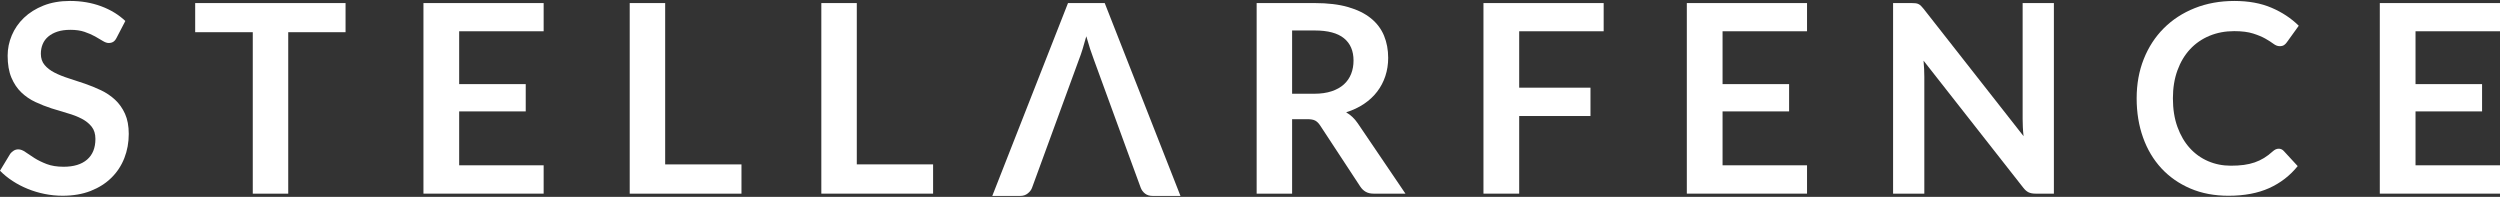 <?xml version="1.0" encoding="utf-8"?>
<!-- Generator: Adobe Illustrator 14.0.0, SVG Export Plug-In . SVG Version: 6.00 Build 43363)  -->
<!DOCTYPE svg PUBLIC "-//W3C//DTD SVG 1.1//EN" "http://www.w3.org/Graphics/SVG/1.1/DTD/svg11.dtd">
<svg version="1.1" id="Layer_1" xmlns="http://www.w3.org/2000/svg" xmlns:xlink="http://www.w3.org/1999/xlink" x="0px" y="0px"
	 width="800px" height="63px" viewBox="0 0 800 63" enable-background="new 0 0 800 63" xml:space="preserve">
<rect x="0" y="0" width="800" height="63" fill="#333333" stroke="none"/>
<g>
	<g>
		<g>
			<path fill="#FFFFFF" d="M360.417,47.503l4.62,12.589c0.286,0.742,0.737,1.36,1.383,1.862c0.637,0.502,1.46,0.741,2.453,0.741
				h8.881L353.511,0.982h-11.75l-24.232,61.713h8.922c0.967,0,1.779-0.261,2.449-0.813c0.667-0.537,1.121-1.136,1.351-1.791
				l4.608-12.589l10.447-28.55c0.369-0.946,0.756-2.03,1.135-3.285c0.383-1.253,0.777-2.614,1.171-4.061
				c0.405,1.447,0.81,2.793,1.218,4.04c0.416,1.24,0.788,2.303,1.132,3.224L360.417,47.503z"/>
		</g>
		<path fill="#FFFFFF" d="M37.32,12.073c-0.309,0.62-0.667,1.053-1.075,1.308c-0.408,0.253-0.892,0.379-1.454,0.379
			c-0.561,0-1.194-0.219-1.896-0.655c-0.702-0.434-1.533-0.917-2.489-1.455c-0.957-0.533-2.074-1.017-3.352-1.454
			c-1.278-0.437-2.79-0.651-4.534-0.651c-1.576,0-2.944,0.186-4.111,0.565c-1.168,0.38-2.152,0.91-2.951,1.583
			c-0.802,0.674-1.4,1.483-1.794,2.425c-0.394,0.941-0.591,1.977-0.591,3.098c0,1.436,0.4,2.632,1.204,3.589
			c0.802,0.952,1.861,1.769,3.184,2.442c1.321,0.676,2.826,1.282,4.512,1.816c1.687,0.533,3.41,1.103,5.167,1.708
			c1.755,0.604,3.478,1.307,5.165,2.105c1.687,0.803,3.189,1.816,4.511,3.038c1.322,1.225,2.381,2.722,3.184,4.49
			c0.802,1.777,1.203,3.925,1.203,6.454c0,2.757-0.473,5.335-1.415,7.742c-0.942,2.4-2.317,4.498-4.133,6.282
			c-1.811,1.784-4.024,3.191-6.638,4.219c-2.618,1.024-5.612,1.54-8.986,1.54c-1.938,0-3.85-0.192-5.733-0.572
			c-1.884-0.38-3.692-0.918-5.419-1.623c-1.73-0.702-3.348-1.543-4.853-2.531C2.521,56.934,1.178,55.837,0,54.627l3.287-5.439
			c0.312-0.395,0.68-0.724,1.118-0.994c0.437-0.264,0.92-0.399,1.458-0.399c0.702,0,1.461,0.289,2.274,0.866
			c0.816,0.574,1.779,1.218,2.891,1.919c1.11,0.702,2.417,1.34,3.921,1.92c1.503,0.574,3.313,0.859,5.418,0.859
			c3.234,0,5.738-0.762,7.51-2.295c1.769-1.533,2.658-3.736,2.658-6.601c0-1.604-0.401-2.907-1.203-3.921
			c-0.803-1.015-1.863-1.863-3.184-2.554c-1.321-0.688-2.826-1.271-4.513-1.748c-1.687-0.48-3.401-1-5.146-1.562
			c-1.744-0.563-3.459-1.24-5.147-2.028c-1.687-0.783-3.19-1.812-4.512-3.075c-1.321-1.265-2.382-2.848-3.185-4.746
			c-0.798-1.898-1.199-4.24-1.199-7.02c0-2.22,0.44-4.387,1.329-6.497C4.66,9.205,5.952,7.335,7.653,5.705
			c1.701-1.633,3.789-2.937,6.264-3.925c2.475-0.981,5.297-1.476,8.477-1.476c3.6,0,6.916,0.566,9.953,1.69
			c3.036,1.125,5.621,2.697,7.759,4.721L37.32,12.073z"/>
		<path fill="#FFFFFF" d="M110.578,0.982v9.322H92.234v51.661H80.888V10.304h-18.43V0.982H110.578z"/>
		<path fill="#FFFFFF" d="M173.966,0.982v9.024h-27.034v16.911h21.3v8.731h-21.3v17.248h27.034v9.068h-38.461V0.982H173.966z"/>
		<path fill="#FFFFFF" d="M212.854,52.6h24.417v9.365h-35.764V0.982h11.347V52.6z"/>
		<path fill="#FFFFFF" d="M274.173,52.6h24.417v9.365h-35.764V0.982h11.346V52.6z"/>
		<path fill="#FFFFFF" d="M413.475,38.138v23.827h-11.347V0.982h18.599c4.161,0,7.724,0.426,10.693,1.285
			c2.966,0.859,5.397,2.063,7.296,3.606c1.897,1.548,3.287,3.396,4.176,5.548c0.885,2.148,1.328,4.52,1.328,7.106
			c0,2.052-0.305,3.989-0.906,5.819c-0.604,1.827-1.479,3.485-2.618,4.975c-1.138,1.49-2.542,2.801-4.215,3.925
			s-3.578,2.023-5.716,2.696c1.436,0.817,2.672,1.98,3.71,3.499l15.269,22.523h-10.204c-0.985,0-1.823-0.197-2.511-0.591
			c-0.69-0.394-1.271-0.952-1.751-1.687l-12.821-19.526c-0.476-0.73-1.003-1.249-1.579-1.562c-0.576-0.308-1.429-0.462-2.555-0.462
			H413.475z M413.475,29.998h7.083c2.138,0,4.001-0.269,5.59-0.802c1.587-0.534,2.895-1.271,3.922-2.213
			c1.024-0.943,1.791-2.06,2.3-3.355c0.505-1.289,0.76-2.712,0.76-4.258c0-3.091-1.021-5.469-3.06-7.127
			c-2.037-1.659-5.152-2.49-9.343-2.49h-7.252V29.998z"/>
		<path fill="#FFFFFF" d="M513.173,0.982v9.024H486.14v18.05h22.813v9.069H486.14v24.84h-11.431V0.982H513.173z"/>
		<path fill="#FFFFFF" d="M578.249,0.982v9.024h-27.031v16.911h21.295v8.731h-21.295v17.248h27.031v9.068h-38.465V0.982H578.249z"/>
		<path fill="#FFFFFF" d="M613,1.042c0.336,0.043,0.636,0.128,0.905,0.255c0.269,0.125,0.525,0.311,0.781,0.547
			c0.254,0.24,0.532,0.559,0.845,0.953l32.011,40.777c-0.115-0.981-0.189-1.944-0.232-2.886c-0.044-0.941-0.066-1.819-0.066-2.637
			V0.982h10v60.983h-5.866c-0.898,0-1.644-0.14-2.234-0.423c-0.592-0.278-1.169-0.784-1.729-1.515l-31.882-40.617
			c0.083,0.899,0.146,1.795,0.189,2.679c0.04,0.885,0.061,1.694,0.061,2.425v37.45h-9.996V0.982h5.949
			C612.24,0.982,612.662,1.003,613,1.042z"/>
		<path fill="#FFFFFF" d="M729.193,47.586c0.615,0,1.149,0.236,1.601,0.717l4.47,4.849c-2.475,3.066-5.517,5.411-9.13,7.041
			c-3.612,1.633-7.95,2.449-13.011,2.449c-4.526,0-8.595-0.773-12.209-2.32c-3.612-1.547-6.7-3.696-9.258-6.453
			c-2.557-2.759-4.52-6.046-5.884-9.87c-1.364-3.822-2.045-7.998-2.045-12.524c0-4.582,0.76-8.779,2.278-12.588
			c1.518-3.811,3.652-7.091,6.41-9.849c2.754-2.755,6.052-4.899,9.888-6.432c3.84-1.533,8.08-2.3,12.717-2.3
			c4.527,0,8.485,0.724,11.873,2.175c3.389,1.449,6.288,3.366,8.71,5.754l-3.796,5.272c-0.227,0.337-0.517,0.634-0.866,0.888
			c-0.353,0.251-0.836,0.38-1.454,0.38c-0.649,0-1.308-0.254-1.981-0.76c-0.677-0.508-1.533-1.053-2.574-1.647
			c-1.038-0.587-2.354-1.139-3.943-1.644c-1.587-0.505-3.606-0.76-6.053-0.76c-2.865,0-5.501,0.498-7.908,1.497
			c-2.402,1-4.469,2.425-6.198,4.28c-1.73,1.856-3.077,4.111-4.048,6.769c-0.97,2.658-1.454,5.644-1.454,8.965
			c0,3.431,0.484,6.479,1.454,9.15c0.971,2.672,2.286,4.92,3.944,6.746c1.656,1.831,3.613,3.23,5.86,4.198
			c2.25,0.97,4.668,1.454,7.254,1.454c1.548,0,2.943-0.083,4.197-0.251c1.25-0.172,2.402-0.437,3.459-0.802
			c1.054-0.366,2.049-0.839,2.994-1.412c0.942-0.576,1.877-1.288,2.804-2.13c0.28-0.256,0.577-0.455,0.886-0.612
			C728.487,47.661,728.827,47.586,729.193,47.586z"/>
		<path fill="#FFFFFF" d="M800,0.982v9.024h-27.032v16.911h21.295v8.731h-21.295v17.248H800v9.068h-38.464V0.982H800z"/>
	</g>
</g>
</svg>
